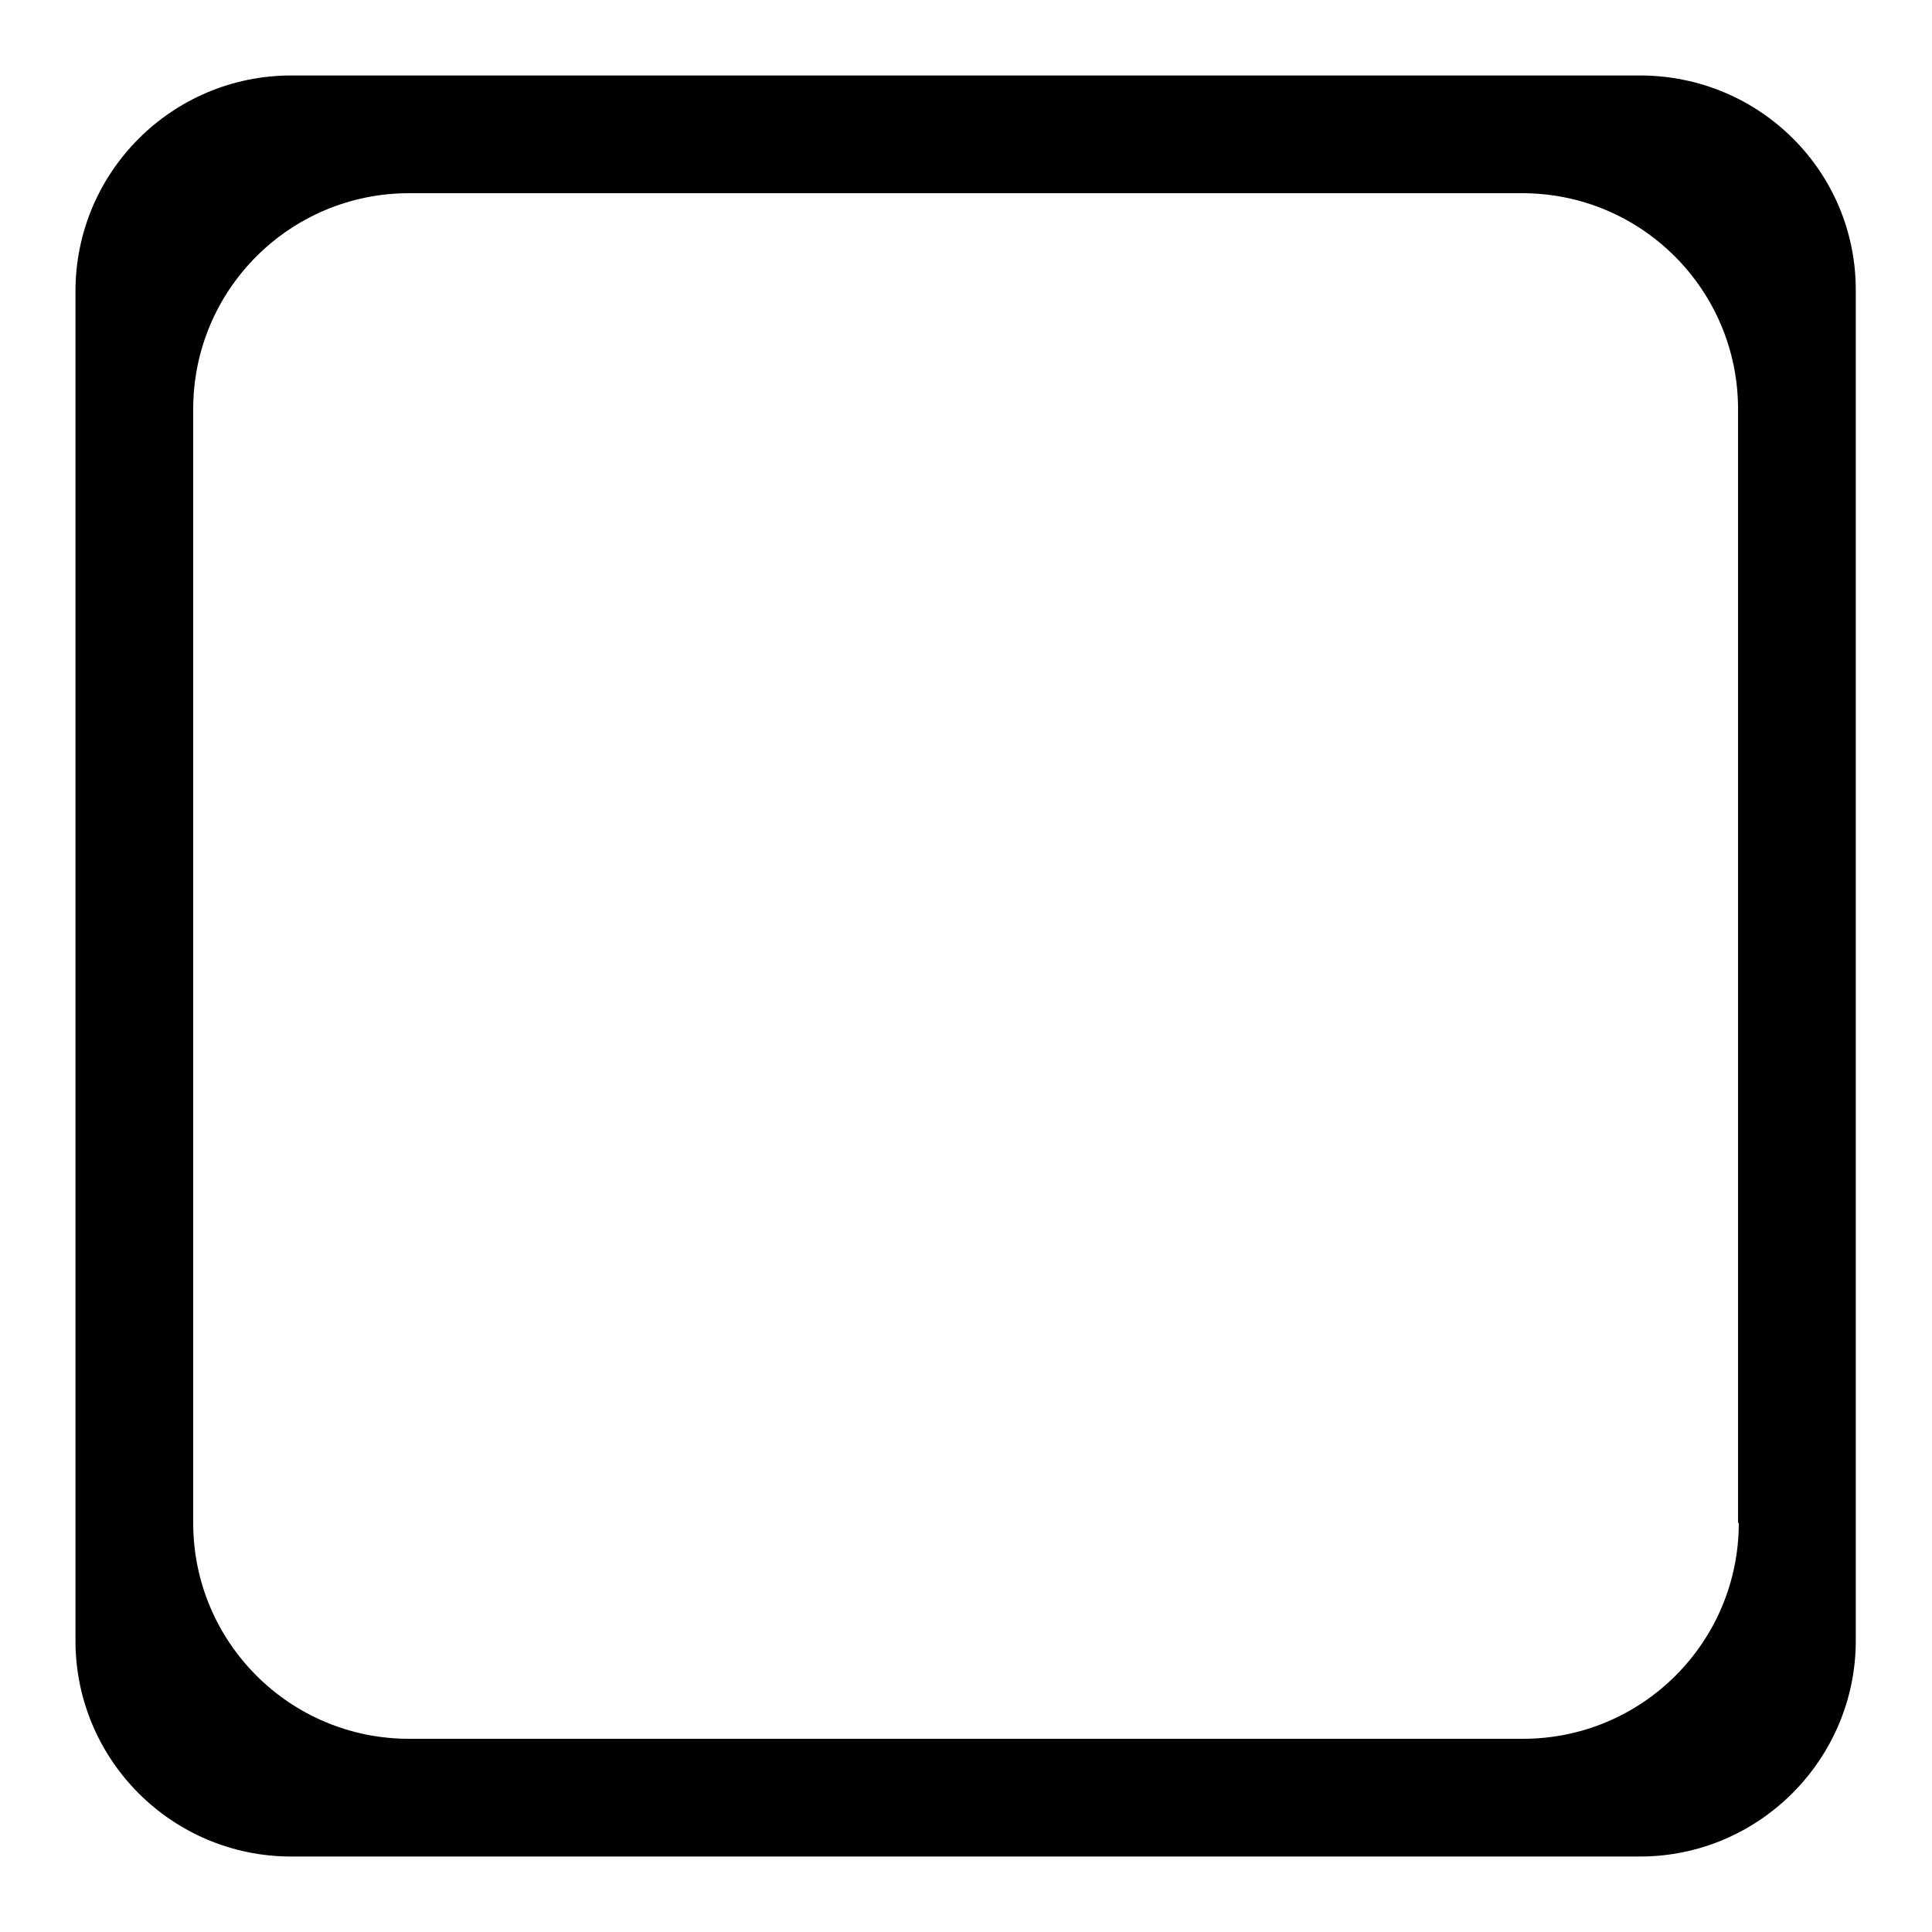 <?xml version="1.0" encoding="utf-8"?>
<!-- Svg Vector Icons : http://www.onlinewebfonts.com/icon -->
<!DOCTYPE svg PUBLIC "-//W3C//DTD SVG 1.1//EN" "http://www.w3.org/Graphics/SVG/1.1/DTD/svg11.dtd">
<svg version="1.1" xmlns="http://www.w3.org/2000/svg" xmlns:xlink="http://www.w3.org/1999/xlink" x="0px" y="0px" viewBox="0 0 256 256" enable-background="new 0 0 256 256" xml:space="preserve">
<g><g><path fill="#000000" d="M217.3,10H38.6C22.8,10,10,22.8,10,38.6v178.8c0,15.8,12.8,28.6,28.6,28.6h178.7c15.8,0,28.6-12.9,28.6-28.6V38.6C246,22.8,233.2,10,217.3,10z M230.4,201.8c0,15.8-12.8,28.6-28.6,28.6H54.2c-15.8,0-28.6-12.8-28.6-28.6V54.2c0-15.8,12.8-28.6,28.6-28.6h147.5c15.8,0,28.6,12.8,28.6,28.6V201.8L230.4,201.8z"/><path fill="#000000" d="M128,25.6v209.8V25.6z"/><path fill="#000000" d="M128,25.6v8.5V25.6z"/><path fill="#000000" d="M128,51.6v166.7V51.6z"/><path fill="#000000" d="M128,227v8.5V227z"/></g></g>
</svg>